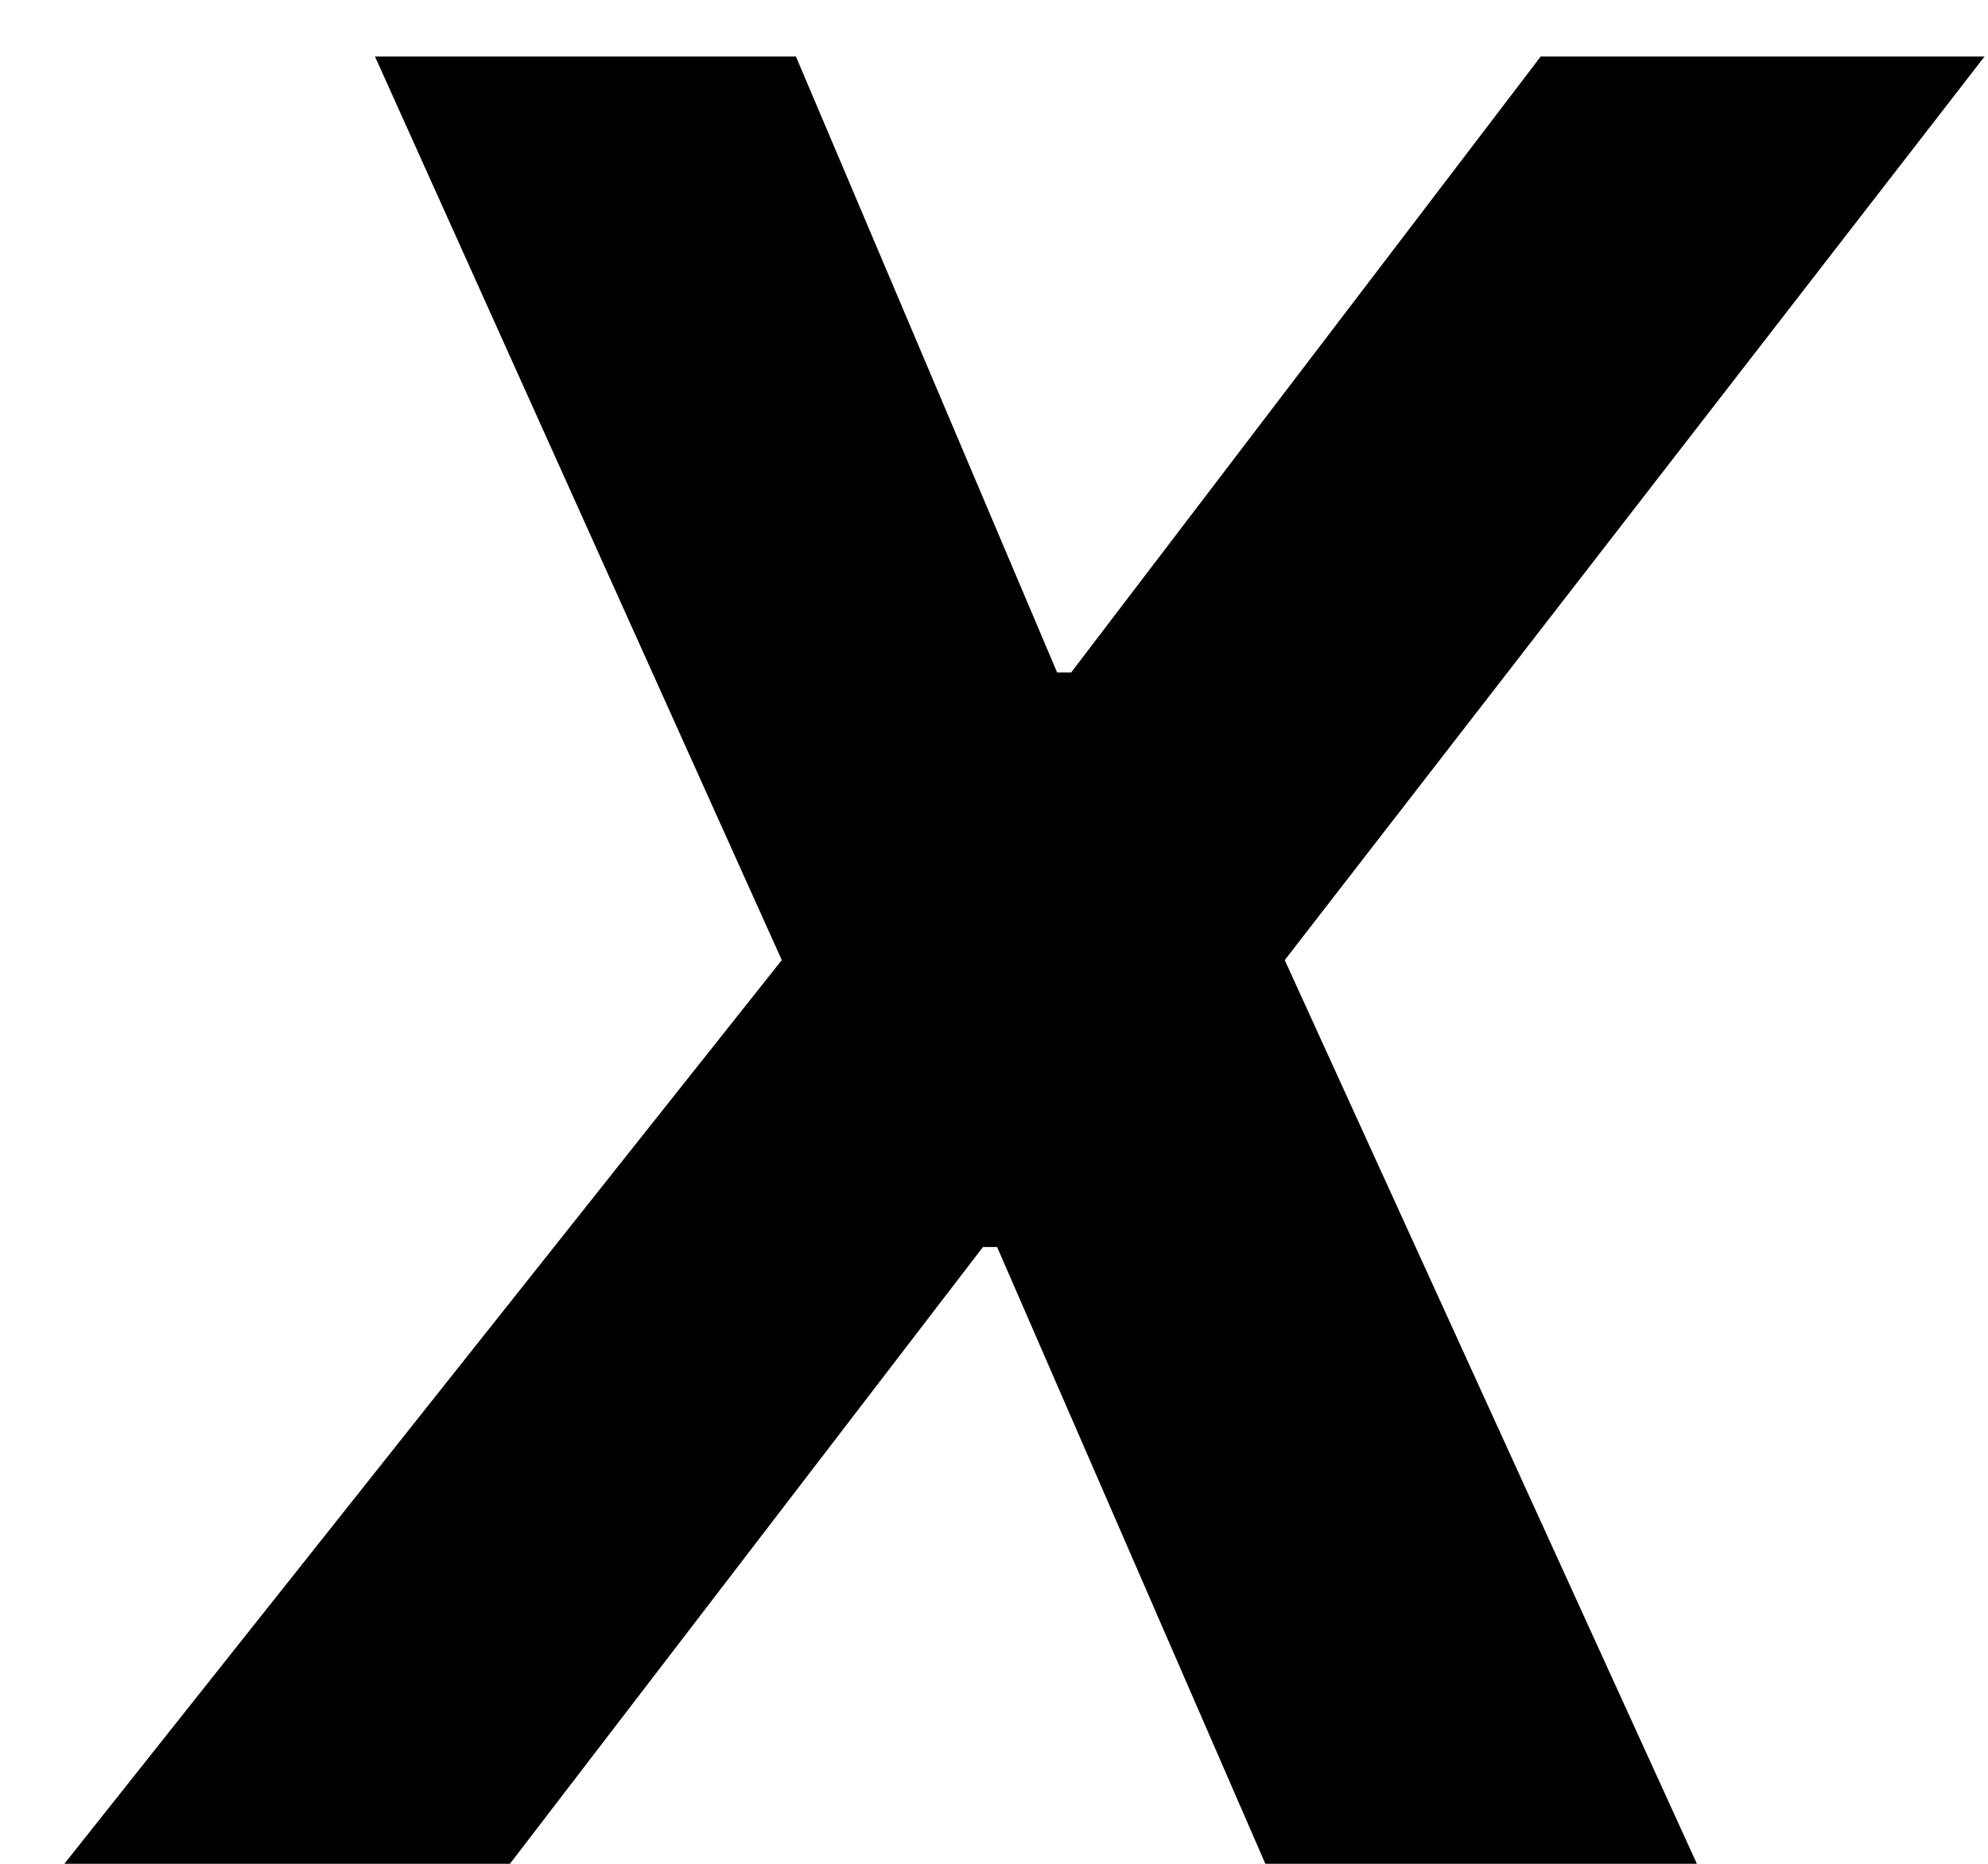 <svg xmlns="http://www.w3.org/2000/svg" width="16" height="15" viewBox="0 0 16 15" fill="none"><path d="M6.406 0.455L8.508 5.412H8.621L12.4 0.455H15.972L10.34 7.727L13.657 15H10.184L8.025 10.036H7.911L4.104 15H0.518L6.292 7.727L3.018 0.455H6.406Z" fill="black"></path></svg>